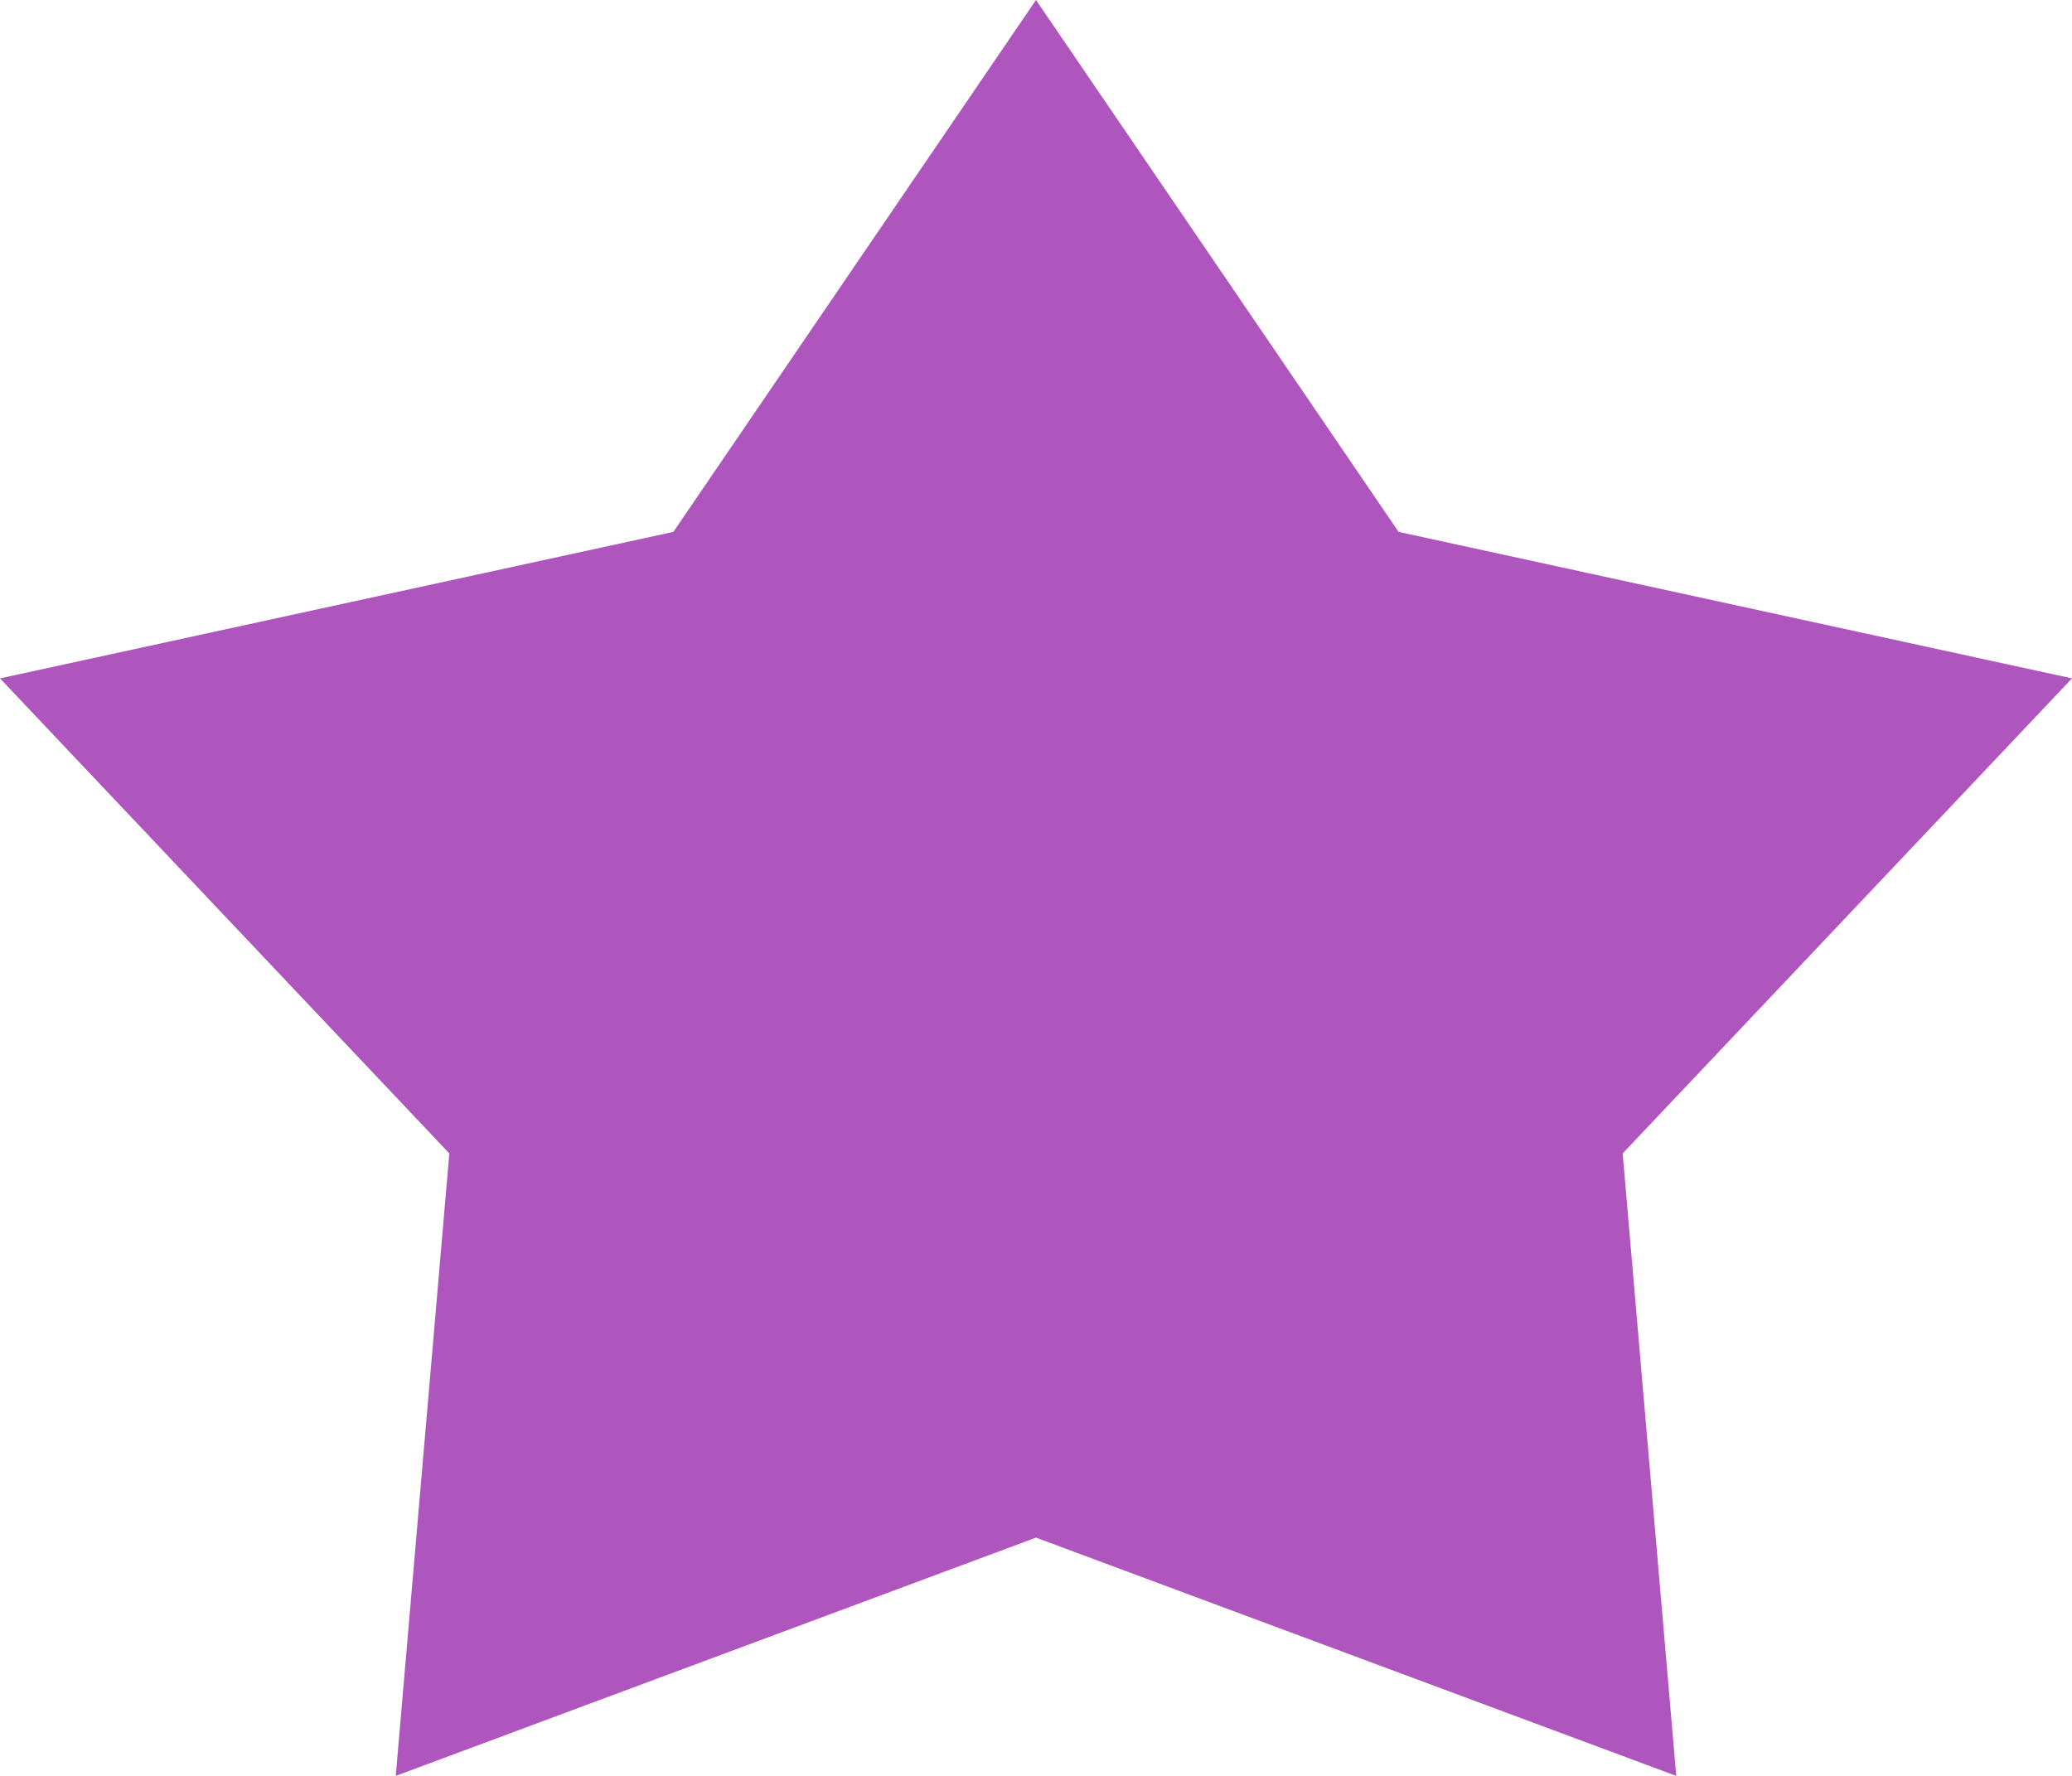 <svg xmlns="http://www.w3.org/2000/svg" width="14" height="12" viewBox="0 0 14 12">
  <defs>
    <style>
      .cls-1 {
        fill: #af55be;
        fill-rule: evenodd;
      }
    </style>
  </defs>
  <path id="SVG" class="cls-1" d="M367,439l2.45,3.594,4.55,0.99-3.036,3.21L371.326,451,367,449.39,362.674,451l0.362-4.206L360,443.584l4.55-.99Z" transform="translate(-360 -439)"/>
</svg>
